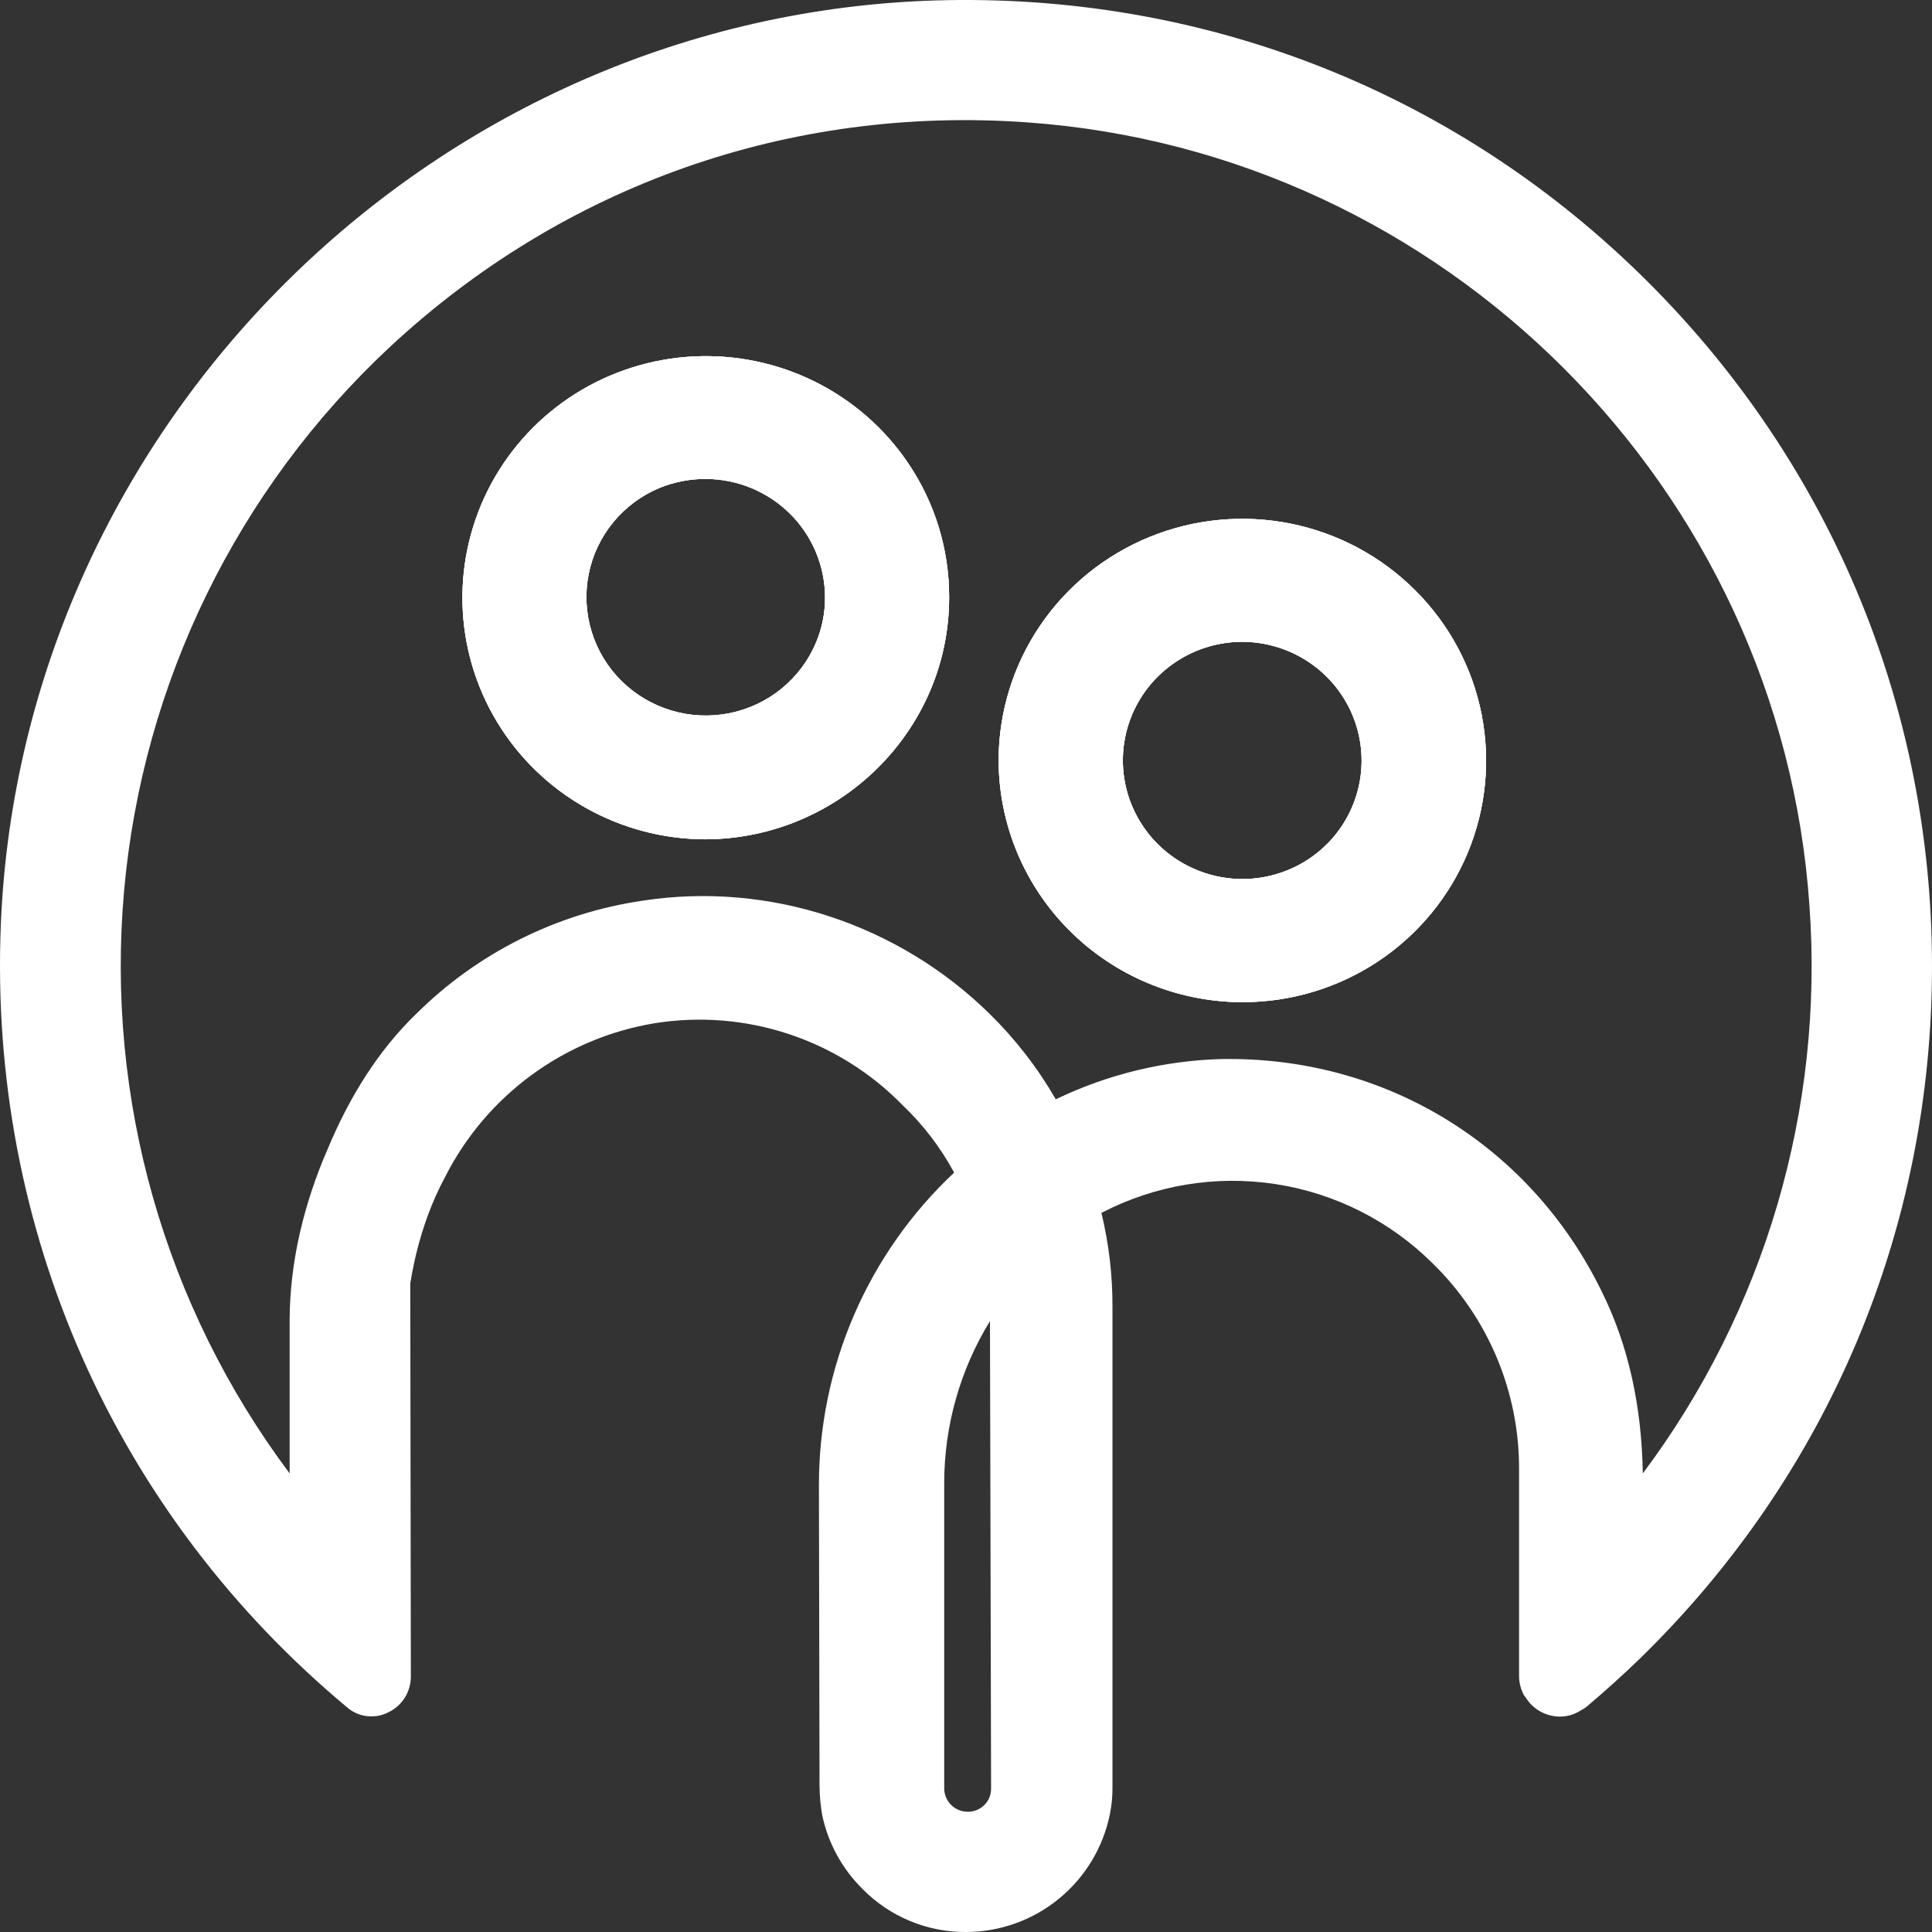 <svg width="64" height="64" viewBox="0 0 64 64" fill="none" xmlns="http://www.w3.org/2000/svg">
<rect x="0" y="0" width="64" height="64" fill="#333333" stroke="none"/>
<path d="M30.077 15.334C29.301 14.188 28.238 13.261 26.994 12.643C25.749 12.026 24.364 11.738 22.974 11.808C21.584 11.878 20.236 12.304 19.061 13.044C17.886 13.784 16.924 14.814 16.268 16.032C15.613 17.25 15.287 18.616 15.321 19.996C15.355 21.377 15.748 22.725 16.463 23.91C17.178 25.095 18.189 26.076 19.4 26.758C20.61 27.44 21.977 27.8 23.369 27.803C27.808 27.784 31.441 24.201 31.441 19.794C31.447 18.206 30.972 16.652 30.077 15.334ZM27.036 21.276C26.788 21.872 26.396 22.399 25.894 22.809C25.392 23.219 24.796 23.5 24.158 23.627C23.52 23.754 22.861 23.723 22.238 23.536C21.616 23.35 21.049 23.014 20.588 22.559C20.128 22.104 19.788 21.543 19.598 20.925C19.408 20.308 19.374 19.654 19.5 19.021C19.625 18.388 19.906 17.796 20.318 17.296C20.729 16.797 21.259 16.405 21.859 16.157C22.345 15.962 22.864 15.862 23.389 15.865C24.432 15.871 25.432 16.285 26.17 17.017C26.908 17.749 27.325 18.741 27.331 19.776C27.335 20.291 27.235 20.801 27.036 21.276Z" fill="white"/>
<path d="M46.882 19.557C45.757 18.431 44.32 17.661 42.753 17.346C41.186 17.031 39.56 17.185 38.082 17.788C36.603 18.391 35.339 19.417 34.448 20.734C33.558 22.051 33.082 23.601 33.081 25.187C33.085 27.297 33.926 29.321 35.423 30.82C36.92 32.319 38.951 33.173 41.078 33.198H41.174C42.767 33.196 44.323 32.727 45.646 31.849C46.97 30.971 48.002 29.725 48.613 28.266C49.223 26.807 49.385 25.201 49.077 23.652C48.769 22.102 48.005 20.677 46.882 19.557ZM43.971 27.948C43.422 28.503 42.718 28.883 41.95 29.039C41.182 29.196 40.385 29.121 39.66 28.826C38.814 28.484 38.114 27.862 37.678 27.067C37.241 26.272 37.095 25.351 37.264 24.461C37.433 23.571 37.906 22.766 38.605 22.183C39.303 21.6 40.183 21.274 41.096 21.26H41.152C41.932 21.263 42.694 21.493 43.342 21.923C43.991 22.353 44.497 22.963 44.798 23.677C45.099 24.392 45.181 25.178 45.034 25.938C44.887 26.698 44.517 27.398 43.971 27.951V27.948Z" fill="white"/>
<path d="M54.273 9.027C48.023 2.957 39.78 -0.242 31.008 0.014C14.561 0.508 0.963 13.762 0.049 30.179C-0.499 40.253 3.558 49.778 11.197 56.304L11.544 56.597C11.729 56.741 11.95 56.83 12.183 56.852C12.416 56.875 12.651 56.831 12.86 56.725C13.082 56.62 13.27 56.455 13.402 56.249C13.535 56.042 13.607 55.802 13.61 55.557L13.591 42.504C13.61 42.485 13.811 40.712 14.742 38.993C15.419 37.654 16.402 36.495 17.613 35.608C18.823 34.722 20.225 34.134 21.706 33.893C23.188 33.658 24.704 33.782 26.128 34.254C27.552 34.725 28.843 35.531 29.893 36.603C30.579 37.255 31.157 38.012 31.607 38.844C30.192 40.171 29.065 41.773 28.294 43.553C27.524 45.333 27.127 47.252 27.128 49.191L27.148 59.156C27.151 59.486 27.181 59.817 27.239 60.142C27.437 61.066 27.9 61.911 28.572 62.574C29.02 63.03 29.555 63.391 30.145 63.636C30.736 63.881 31.369 64.005 32.008 64C33.124 63.997 34.206 63.61 35.071 62.904C35.936 62.199 36.533 61.218 36.761 60.124C36.828 59.806 36.858 59.481 36.852 59.156V43.324C36.858 42.265 36.736 41.209 36.486 40.179C38.258 39.256 40.278 38.922 42.253 39.224C44.228 39.527 46.055 40.451 47.47 41.862C48.377 42.75 49.097 43.811 49.587 44.982C50.077 46.153 50.326 47.411 50.321 48.681V55.518C50.321 55.742 50.377 55.962 50.485 56.159L50.54 56.231C50.635 56.385 50.759 56.518 50.907 56.622C51.055 56.726 51.222 56.798 51.399 56.835C51.566 56.873 51.739 56.876 51.907 56.844C52.075 56.813 52.235 56.747 52.377 56.652C52.456 56.613 52.529 56.563 52.596 56.505C53.18 56.012 53.765 55.482 54.314 54.952C60.564 48.864 64 40.723 64 32.007C64 23.291 60.541 15.115 54.273 9.027ZM32.068 60.016C31.966 60.018 31.864 60 31.769 59.962C31.673 59.924 31.587 59.868 31.513 59.797C31.44 59.725 31.381 59.64 31.341 59.546C31.3 59.452 31.279 59.351 31.278 59.248V49.101C31.284 47.216 31.808 45.37 32.794 43.763L32.831 59.248C32.832 59.349 32.813 59.449 32.775 59.542C32.737 59.635 32.681 59.72 32.61 59.791C32.539 59.863 32.455 59.919 32.362 59.958C32.269 59.997 32.169 60.016 32.068 60.016ZM53.066 42.797C50.745 38.025 46.048 35.081 40.731 35.081H40.512C38.592 35.127 36.704 35.582 34.974 36.416C34.375 35.376 33.637 34.423 32.78 33.582C29.765 30.62 25.488 29.194 21.304 29.834C18.445 30.248 15.797 31.575 13.755 33.618C12.55 34.788 11.581 36.306 10.832 38.116L10.685 38.464C9.973 40.235 9.61 41.971 9.595 43.672V48.809C5.451 43.274 3.498 36.403 4.11 29.516C4.723 22.628 7.859 16.21 12.914 11.495C18.671 6.138 26.164 3.488 34.041 4.055C47.861 5.042 58.988 16.175 59.94 29.997C60.426 36.728 58.465 43.408 54.42 48.809C54.383 46.578 53.944 44.567 53.066 42.797Z" fill="white"/>
<path d="M30.077 15.334C29.301 14.188 28.238 13.261 26.994 12.643C25.749 12.026 24.364 11.738 22.974 11.808C21.584 11.878 20.236 12.304 19.061 13.044C17.886 13.784 16.924 14.814 16.268 16.032C15.613 17.25 15.287 18.616 15.321 19.996C15.355 21.377 15.748 22.725 16.463 23.91C17.178 25.095 18.189 26.076 19.4 26.758C20.61 27.44 21.977 27.8 23.369 27.803C27.808 27.784 31.441 24.201 31.441 19.794C31.447 18.206 30.972 16.652 30.077 15.334ZM27.036 21.276C26.788 21.872 26.396 22.399 25.894 22.809C25.392 23.219 24.796 23.5 24.158 23.627C23.52 23.754 22.861 23.723 22.238 23.536C21.616 23.35 21.049 23.014 20.588 22.559C20.128 22.104 19.788 21.543 19.598 20.925C19.408 20.308 19.374 19.654 19.5 19.021C19.625 18.388 19.906 17.796 20.318 17.296C20.729 16.797 21.259 16.405 21.859 16.157C22.345 15.962 22.864 15.862 23.389 15.865C24.432 15.871 25.432 16.285 26.17 17.017C26.908 17.749 27.325 18.741 27.331 19.776C27.335 20.291 27.235 20.801 27.036 21.276Z" fill="white"/>
<path d="M46.882 19.557C45.757 18.431 44.32 17.661 42.753 17.346C41.186 17.031 39.56 17.185 38.082 17.788C36.603 18.391 35.339 19.417 34.448 20.734C33.558 22.051 33.082 23.601 33.081 25.187C33.085 27.297 33.926 29.321 35.423 30.82C36.92 32.319 38.951 33.173 41.078 33.198H41.174C42.767 33.196 44.323 32.727 45.646 31.849C46.97 30.971 48.002 29.725 48.613 28.266C49.223 26.807 49.385 25.201 49.077 23.652C48.769 22.102 48.005 20.677 46.882 19.557ZM43.971 27.948C43.422 28.503 42.718 28.883 41.95 29.039C41.182 29.196 40.385 29.121 39.66 28.826C38.814 28.484 38.114 27.862 37.678 27.067C37.241 26.272 37.095 25.351 37.264 24.461C37.433 23.571 37.906 22.766 38.605 22.183C39.303 21.6 40.183 21.274 41.096 21.26H41.152C41.932 21.263 42.694 21.493 43.342 21.923C43.991 22.353 44.497 22.963 44.798 23.677C45.099 24.392 45.181 25.178 45.034 25.938C44.887 26.698 44.517 27.398 43.971 27.951V27.948Z" fill="white"/>
<path d="M30.077 15.334C29.301 14.188 28.238 13.261 26.994 12.643C25.749 12.026 24.364 11.738 22.974 11.808C21.584 11.878 20.236 12.304 19.061 13.044C17.886 13.784 16.924 14.814 16.268 16.032C15.613 17.25 15.287 18.616 15.321 19.996C15.355 21.377 15.748 22.725 16.463 23.91C17.178 25.095 18.189 26.076 19.4 26.758C20.61 27.44 21.977 27.8 23.369 27.803C27.808 27.784 31.441 24.201 31.441 19.794C31.447 18.206 30.972 16.652 30.077 15.334ZM27.036 21.276C26.788 21.872 26.396 22.399 25.894 22.809C25.392 23.219 24.796 23.5 24.158 23.627C23.52 23.754 22.861 23.723 22.238 23.536C21.616 23.35 21.049 23.014 20.588 22.559C20.128 22.104 19.788 21.543 19.598 20.925C19.408 20.308 19.374 19.654 19.5 19.021C19.625 18.388 19.906 17.796 20.318 17.296C20.729 16.797 21.259 16.405 21.859 16.157C22.345 15.962 22.864 15.862 23.389 15.865C24.432 15.871 25.432 16.285 26.17 17.017C26.908 17.749 27.325 18.741 27.331 19.776C27.335 20.291 27.235 20.801 27.036 21.276Z" fill="white"/>
<path d="M46.882 19.557C45.757 18.431 44.32 17.661 42.753 17.346C41.186 17.031 39.56 17.185 38.082 17.788C36.603 18.391 35.339 19.417 34.448 20.734C33.558 22.051 33.082 23.601 33.081 25.187C33.085 27.297 33.926 29.321 35.423 30.82C36.92 32.319 38.951 33.173 41.078 33.198H41.174C42.767 33.196 44.323 32.727 45.646 31.849C46.97 30.971 48.002 29.725 48.613 28.266C49.223 26.807 49.385 25.201 49.077 23.652C48.769 22.102 48.005 20.677 46.882 19.557ZM43.971 27.948C43.422 28.503 42.718 28.883 41.95 29.039C41.182 29.196 40.385 29.121 39.66 28.826C38.814 28.484 38.114 27.862 37.678 27.067C37.241 26.272 37.095 25.351 37.264 24.461C37.433 23.571 37.906 22.766 38.605 22.183C39.303 21.6 40.183 21.274 41.096 21.26H41.152C41.932 21.263 42.694 21.493 43.342 21.923C43.991 22.353 44.497 22.963 44.798 23.677C45.099 24.392 45.181 25.178 45.034 25.938C44.887 26.698 44.517 27.398 43.971 27.951V27.948Z" fill="white"/>
</svg>
